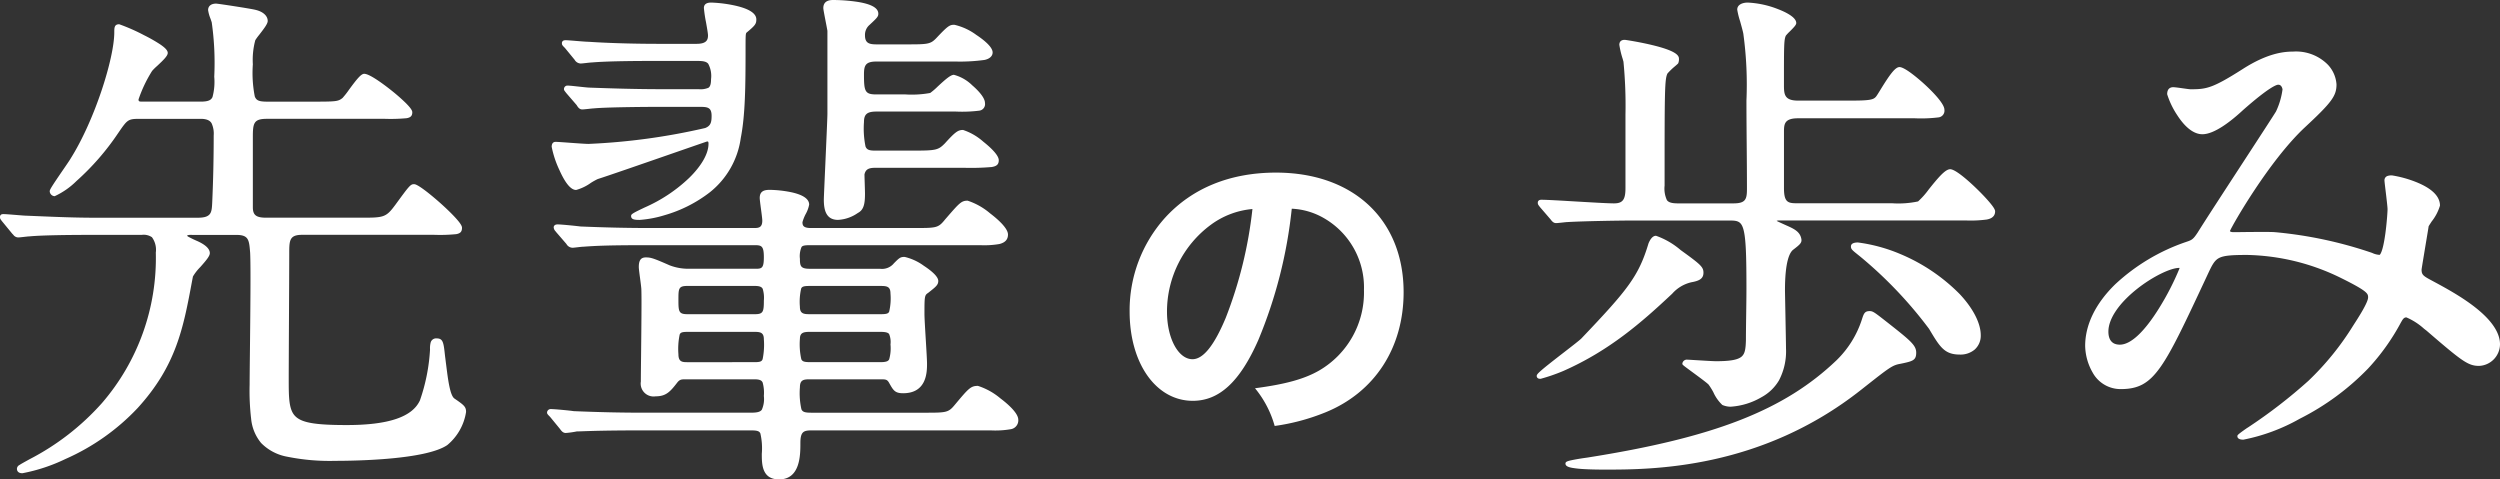 <svg xmlns="http://www.w3.org/2000/svg" width="333.5" height="63.954" viewBox="0 0 333.5 63.954"><rect x="0" y="0" width="333.5" height="63.954" fill="#333333" stroke="none"/><g transform="translate(0.25 0.25)"><path d="M33.2-1.889c1.915,0,1.983.895,2.12,2.615.137,2.478-.068,14.866-.068,17.618,0,7.089.205,9.91,11.145,9.91,1.231,0,11.829,0,14.838-2.065a6.861,6.861,0,0,0,2.393-4.2c0-.551-.137-.688-1.436-1.583-.821-.551-1.026-3.3-1.368-5.85-.205-1.927-.273-2.133-.889-2.133s-.615.551-.615,1.239a24.865,24.865,0,0,1-1.368,6.882c-1.162,2.546-4.855,3.441-9.983,3.441-8,0-8-1.032-8-6.538,0-2.34.068-13.9.068-16.517,0-1.789,0-2.822,1.983-2.822H59.591c3.145,0,3.487,0,3.487-.688,0-.826-5.4-5.575-6.154-5.575-.342,0-.547.275-2.256,2.615C53.3-3.678,52.958-3.678,49.745-3.678H37.232c-1.368,0-2.051-.344-2.051-1.652v-9.291c0-1.858.068-2.753,2.12-2.753H53.027c3.077,0,3.419,0,3.419-.619,0-.757-5.128-4.886-6.154-4.886-.547,0-2.256,2.753-2.735,3.166-.684.551-1.026.551-4.376.551H37.369c-2.188,0-2.188-.551-2.188-5.23a10.1,10.1,0,0,1,.342-3.3c.137-.344,1.641-2,1.641-2.478,0-.551-.547-1.032-1.436-1.239-.479-.138-4.991-.826-5.2-.826-.41,0-.821.138-.821.619a13.939,13.939,0,0,0,.479,1.583,38.47,38.47,0,0,1,.342,7.3c0,2.753,0,3.579-2.051,3.579H20.685c-.342,0-.752,0-.752-.551a17.34,17.34,0,0,1,1.846-3.923c.205-.344,2.051-1.789,2.051-2.271,0-.964-6.017-3.579-6.222-3.579-.41,0-.41.206-.41.826,0,3.579-2.667,11.906-5.88,17-.41.688-2.735,3.923-2.735,4.2a.443.443,0,0,0,.41.413c.274,0,4.308-2.478,8.273-8.327,1.231-1.789,1.368-2,3.077-2H28.48c1.778,0,1.983,1.032,1.983,2.478,0,3.028-.068,5.988-.205,9.016-.068,1.308-.137,2.2-2.188,2.2H14.531c-3.214,0-6.017-.138-9.367-.275-.41,0-2.53-.206-3.009-.206-.137,0-.205,0-.205.138s0,.138.274.482l1.3,1.583c.274.275.342.413.615.413.205,0,1.231-.138,1.436-.138.684-.069,2.667-.206,8.684-.206h6.359c1.231,0,2.12.138,2.12,2.615,0,18.788-13.812,26.084-17.026,27.8-1.368.757-1.5.826-1.5,1.032,0,.344.342.344.479.344a30.174,30.174,0,0,0,15.179-8.6C25.129,15.523,25.95,10.5,27.181,3.892c.068-.551,2.256-2.478,2.256-3.1,0-.551-.752-1.032-1.5-1.376-1.368-.619-1.5-.688-1.5-.964,0-.344.342-.344.889-.344Zm85.9,19.27c.752,0,1.094,0,1.436.619.547.964.684,1.239,1.641,1.239,2.94,0,2.94-2.615,2.94-3.716,0-.895-.342-5.575-.342-6.607,0-2.34,0-2.615.615-3.028.957-.757,1.231-.964,1.231-1.376,0-.895-3.419-2.959-4.239-2.959-.479,0-.547.069-1.3.826a2.3,2.3,0,0,1-1.983.757h-9.367c-1.368,0-1.573-.482-1.573-1.583,0-1.858.205-2.065,1.573-2.065H132.5c1.983,0,3.419,0,3.419-1.17,0-1.308-4.376-4.267-5.128-4.267s-.957.275-2.872,2.478c-.957,1.17-1.3,1.17-4.308,1.17H109.866c-1.026,0-1.368-.344-1.368-1.032,0-.413.889-1.927.889-2.34,0-1.445-4.1-1.721-4.991-1.721-.821,0-1.094.206-1.094.826,0,.413.342,2.546.342,3.028,0,1.17-.752,1.239-1.3,1.239H88.465c-3.214,0-6.017-.069-9.367-.206-.479-.069-2.53-.275-3.009-.275-.205,0-.274.069-.274.138,0,.138.068.206.274.482L77.456-.581c.205.275.342.413.615.413.205,0,1.162-.138,1.436-.138,1.846-.138,3.692-.206,8.615-.206h14.222c1.094,0,1.5.206,1.5,1.858,0,1.445-.273,1.789-1.3,1.789H93.524a7.19,7.19,0,0,1-2.6-.482c-2.188-.964-2.462-1.032-3.077-1.032-.41,0-.684.138-.684,1.032,0,.413.342,2.546.342,3.028.068,1.721-.068,10.254-.068,12.25,0,1.032.342,1.721,1.709,1.721,1.3,0,1.778-.551,2.735-1.789a1.375,1.375,0,0,1,1.3-.482h9.162c1.5,0,1.5.688,1.5,2.478,0,2-.205,2.478-1.983,2.478H87.576c-3.214,0-6.017-.069-9.367-.206-.41-.069-2.53-.275-3.009-.275-.137,0-.274.069-.274.206,0,.069.068.138.342.413l1.3,1.583c.205.275.342.482.615.482a12,12,0,0,0,1.436-.206c.684,0,2.6-.138,8.615-.138h14.632c1.709,0,1.709.344,1.709,3.372,0,1.376,0,3.166,2.051,3.166,2.6,0,2.6-3.028,2.6-4.611,0-1.652.547-1.927,1.778-1.927h23.863c2.325,0,3.419,0,3.419-1.17,0-1.376-4.376-4.267-5.128-4.267-.821,0-1.026.206-2.872,2.409-.957,1.17-1.3,1.17-4.308,1.17H109.934c-1.778,0-1.778-.413-1.778-3.648,0-1.308.889-1.308,1.573-1.308ZM93.388,9.192c-1.436,0-1.436-.688-1.436-2.133,0-1.514,0-2.133,1.436-2.133h9.026c1.436,0,1.436.688,1.436,2.2,0,1.445-.068,2.065-1.436,2.065Zm.068,6.4c-.684,0-1.5,0-1.5-1.308,0-2.959,0-3.235,1.5-3.235h8.889c.615,0,1.5,0,1.5,1.239,0,2.959,0,3.3-1.5,3.3Zm16.342,0c-1.641,0-1.641-.344-1.641-3.372,0-1.17.957-1.17,1.641-1.17h9.3c1.573,0,1.641.413,1.641,1.927,0,2.133,0,2.615-1.641,2.615Zm9.367-10.667c.684,0,1.573,0,1.573,1.239,0,2.753,0,3.028-1.573,3.028h-9.436c-.684,0-1.573,0-1.573-1.239,0-2.753,0-3.028,1.573-3.028Zm-29.607-31.8c-3.9,0-7.385-.138-9.367-.275-.479,0-2.6-.206-3.009-.206-.137,0-.274,0-.274.138s0,.138.342.482l1.3,1.583c.205.275.342.413.615.413.205,0,1.231-.138,1.436-.138,2.393-.206,6.974-.206,8.615-.206h5.538c1.573,0,2.051.344,2.051,2.684,0,1.514-.615,1.583-1.915,1.583h-5.06c-3.9,0-7.453-.138-9.436-.206-.479,0-2.53-.275-3.009-.275a.219.219,0,0,0-.205.206c0,.069,0,.069.273.413l1.368,1.583c.205.344.342.482.547.482.273,0,1.3-.138,1.5-.138,1.3-.138,5.812-.206,8.615-.206h5.538c.957,0,1.846,0,1.846,1.445,0,.895-.137,1.514-1.026,1.858A84.8,84.8,0,0,1,80.191-13.52c-.684,0-3.9-.275-4.376-.275-.274,0-.274.275-.274.413,0,.551,1.641,5.506,3.009,5.506a21.606,21.606,0,0,0,2.8-1.445c1.778-.551,14.564-5.024,14.632-5.024.342,0,.479.138.479.551,0,2.959-4.239,6.813-8.684,8.74a8.836,8.836,0,0,0-1.641.895c0,.138,0,.275.889.275a17.853,17.853,0,0,0,9.231-3.648c4.513-3.51,4.65-9.084,4.65-18.926,0-1.927,0-2.133.205-2.34,1.162-.964,1.231-1.1,1.231-1.583,0-1.514-4.718-2-5.744-2-.273,0-.752,0-.752.482,0,.551.547,3.1.547,3.648,0,.895-.479,1.376-1.778,1.376Zm40.684,16.035c3.966,0,4.444,0,4.444-.757,0-1.032-3.761-3.785-4.513-3.785-.547,0-.82.138-2.256,1.721-.957.964-1.3,1.032-4.444,1.032h-4.991c-1.778,0-1.778-.551-1.778-4.06,0-1.308.684-1.652,1.915-1.652h10.6c3.282,0,3.624,0,3.624-.895,0-1.1-3.009-3.51-3.9-3.51-.615,0-2.6,2.2-3.077,2.409a13.251,13.251,0,0,1-3.419.206h-3.9c-1.709,0-1.846-.688-1.846-2.891,0-1.239.205-2,1.915-2h10.53a24.238,24.238,0,0,0,3.829-.206c.342-.069.889-.275.889-.757,0-1.1-3.9-3.441-4.855-3.441-.547,0-.752.138-2.12,1.583-.957,1.032-1.3,1.032-4.444,1.032h-3.761c-.752,0-1.846,0-1.846-1.445a2,2,0,0,1,.684-1.583c.957-.895,1.094-1.032,1.094-1.308,0-1.445-4.855-1.583-5.744-1.583-.615,0-1.094.138-1.094.826,0,.275.479,2.546.547,3.028v11.08c0,.826-.479,10.943-.479,11.424,0,1.514.342,2.478,1.641,2.478a4.9,4.9,0,0,0,2.53-.895c.684-.344.821-1.1.821-2.34,0-.413-.068-2.2-.068-2.615.205-.964.889-1.1,1.778-1.1Zm95.307,5.23c-1.778,0-2.051-.551-2.051-2.615,0-12.8,0-14.246.41-15.072a13.618,13.618,0,0,1,1.436-1.376,1.178,1.178,0,0,0,.068-.482c0-1.239-6.906-2.271-6.974-2.271-.274,0-.479.069-.479.413a20.707,20.707,0,0,0,.547,2.2,59.666,59.666,0,0,1,.274,7.089v9.842c0,1.376-.274,2.271-1.778,2.271-1.573,0-8.273-.482-9.641-.482-.137,0-.274,0-.274.138s0,.138.274.482l1.368,1.583c.205.275.342.413.547.413.274,0,1.3-.138,1.5-.138,2.325-.138,7.385-.206,8.615-.206h13.06c2.188,0,2.462.551,2.462,9.36,0,2.065-.068,4.886-.068,6.882-.068,2.271-.342,3.028-4.239,3.028-.615,0-3.624-.206-3.829-.206-.137,0-.41.069-.41.275,0,.069,2.94,2.133,3.419,2.615.342.344,1.368,2.478,1.778,2.684a2.669,2.669,0,0,0,.957.206,9.024,9.024,0,0,0,4.034-1.239c1.778-1.032,3.145-2.615,3.145-6.263,0-.826-.137-7.364-.137-7.777,0-1.514.068-4.818,1.231-5.643.889-.688,1.026-.826.957-1.17-.137-.757-.684-1.1-1.778-1.583-1.368-.619-1.573-.688-1.573-.826,0-.275.41-.344.547-.344h25.025c2.393,0,3.624,0,3.624-.964,0-.688-4.718-5.368-5.744-5.368-.957,0-3.419,3.854-4.171,4.267a14.358,14.358,0,0,1-3.556.275H241.617c-1.436,0-2.188-.069-2.188-2.271v-7.433c0-1.032,0-2.133,2.12-2.133h15.59c3.282,0,3.692,0,3.692-.895,0-1.17-4.786-5.437-5.744-5.437-.752,0-2.53,3.372-2.94,3.854s-.889.619-3.487.619h-7.111c-2.12,0-2.12-1.17-2.12-2.409,0-5.368,0-5.987.273-6.607.137-.275,1.367-1.308,1.367-1.583,0-1.032-4.034-2.478-6.222-2.478-.273,0-1.162.069-1.162.688,0,.275.752,2.684.821,3.235a49.836,49.836,0,0,1,.41,8.878c0,3.923.068,7.915.068,11.769,0,1.445-.205,2.2-2.051,2.2Zm28.718,16.586c-2.462-1.927-2.735-2.2-3.145-2.2-.479,0-.547.138-.821.964a13.424,13.424,0,0,1-3.419,5.506c-7.043,6.745-16.41,10.392-33.436,13.076a11.05,11.05,0,0,0-2.667.551c0,.551,4.239.551,4.991.551,6.222,0,20.649,0,34.051-10.6,3.761-2.959,4.171-3.3,5.333-3.51,1.641-.344,1.915-.413,1.915-1.239C257.07,13.321,256.523,12.77,254.267,10.981ZM225.754.589a10.4,10.4,0,0,0-3.145-1.858c-.41,0-.684.688-.752.826-1.3,4.336-2.667,6.125-9.026,12.8-.615.619-5.88,4.473-5.88,4.818,0,.138.137.138.273.138a25.441,25.441,0,0,0,2.94-1.032c6.085-2.684,10.325-6.4,14.29-10.117a5.4,5.4,0,0,1,2.8-1.721c1.162-.206,1.436-.482,1.436-1.032C228.694,2.791,228.421,2.516,225.754.589Zm29.333.551a21.667,21.667,0,0,0-5.538-1.514c-.137,0-.684,0-.684.275s.137.344,1.162,1.17a56.309,56.309,0,0,1,9.231,9.7c1.436,2.409,1.983,3.3,3.9,3.3a2.288,2.288,0,0,0,2.53-2.34C265.685,8.779,261.925,4.1,255.087,1.139Zm51.35-22.229a9.747,9.747,0,0,1-.889,3.1c-.342.619-8.889,13.627-10.461,16.173a2.47,2.47,0,0,1-1.709,1.376C286.2,2.1,280.113,7.333,280.113,13.183c0,1.721,1.026,5.506,4.513,5.506,4.308,0,5.47-2.546,11.35-15.141C297.138,1.071,297.275.8,301.514.8a29.458,29.458,0,0,1,12.581,3.1c3.761,1.858,3.761,2.2,3.761,2.822,0,.688-1.026,2.34-2.051,3.923-3.966,6.194-7.316,8.947-14.085,13.627a10.69,10.69,0,0,0-1.3.964c0,.206.479.206.547.206a25.1,25.1,0,0,0,7.385-2.753c8.273-4.336,11.419-9.153,13.4-12.732.205-.344.41-.826.957-.826.684,0,2.667,1.721,2.8,1.789,4.786,4.129,5.538,4.68,6.906,4.68a2.655,2.655,0,0,0,2.53-2.615c0-3.579-6.222-6.813-8.889-8.259C324.9,4.1,324.489,3.892,324.489,3c0-.206.957-5.712.957-5.85a14.882,14.882,0,0,0,1.5-2.684c0-2.684-5.949-3.785-6.154-3.785-.274,0-.752,0-.752.413,0,.275.41,3.3.41,3.854,0,.688-.41,6.332-1.3,6.332A2.711,2.711,0,0,1,318.061,1a55,55,0,0,0-12.923-2.753c-.821-.069-4.65,0-5.538,0-.205,0-.684-.069-.684-.413,0-.275,5.128-9.36,10.051-13.971,3.556-3.3,4.171-4.129,4.171-5.575,0-1.032-1.026-4.129-5.538-4.129-1.094,0-3.214.138-6.564,2.271-4.1,2.615-4.923,2.753-7.111,2.753-.342,0-1.914-.275-2.325-.275s-.547.275-.547.688c0,.206,1.914,5.093,4.444,5.093,1.778,0,4.376-2.34,5.265-3.166,1.094-.964,3.966-3.441,4.855-3.441C306.164-21.916,306.369-21.434,306.437-21.09ZM292.42,2.516c.205,0,.273.138.273.344,0,.275-4.444,10.392-8.205,10.392-1.231,0-1.778-.826-1.778-2C282.711,7.2,289.959,2.516,292.42,2.516Z" transform="translate(-1.95 32.721)" fill="#fff"/><path d="M112.875-32.971a22.769,22.769,0,0,1,3.245.253c1.849.3,2.748.817,2.748,1.58,0,.393-.2.582-1.17,1.487a1.748,1.748,0,0,0-.608,1.4c0,1.109.662,1.2,1.6,1.2h3.761c3.123,0,3.378,0,4.261-.952,1.457-1.54,1.684-1.663,2.3-1.663a7.927,7.927,0,0,1,2.924,1.349c.814.538,2.181,1.558,2.181,2.342,0,.489-.406.864-1.087,1a24.029,24.029,0,0,1-3.881.212h-10.53c-1.5,0-1.665.559-1.665,1.746,0,2.208.128,2.641,1.6,2.641h3.9a13.566,13.566,0,0,0,3.332-.192,8.739,8.739,0,0,0,1-.858c1.022-.946,1.725-1.566,2.164-1.566a5.5,5.5,0,0,1,2.445,1.4c.512.439,1.7,1.547,1.7,2.358a.88.88,0,0,1-.776,1.027,18.421,18.421,0,0,1-3.1.118h-10.6c-1.245,0-1.665.354-1.665,1.4a11.913,11.913,0,0,0,.206,3.256c.183.474.556.554,1.322.554h4.991c3.094,0,3.376-.063,4.263-.955,1.387-1.529,1.752-1.8,2.437-1.8a7.7,7.7,0,0,1,2.694,1.559c.773.611,2.069,1.745,2.069,2.476,0,.55-.266.8-.947.91a32.544,32.544,0,0,1-3.747.1H118.55c-.879,0-1.36.137-1.528.878,0,.222.018.756.034,1.273.018.568.034,1.105.034,1.315,0,1.312-.155,2.152-.946,2.557a5.062,5.062,0,0,1-2.654.927c-1.676,0-1.891-1.458-1.891-2.728,0-.214.089-2.21.192-4.52.134-3.019.287-6.441.287-6.9V-28.849c-.03-.2-.124-.684-.223-1.195-.2-1.035-.324-1.677-.324-1.851C111.531-32.971,112.542-32.971,112.875-32.971Zm9.573,6.419h-3.761c-.733,0-2.1,0-2.1-1.7a2.234,2.234,0,0,1,.756-1.759l.007-.006c.91-.851,1.015-.967,1.015-1.125,0-.45-.849-.846-2.329-1.087a22.572,22.572,0,0,0-3.165-.246c-.71,0-.844.2-.844.576,0,.142.19,1.113.315,1.756.108.555.2,1.034.23,1.237l0,.017v11.1c0,.474-.153,3.9-.287,6.926-.1,2.209-.191,4.3-.191,4.5,0,1.6.39,2.228,1.391,2.228a4.6,4.6,0,0,0,2.4-.855L115.908-5c.511-.257.683-.791.683-2.117,0-.2-.017-.76-.034-1.3-.018-.568-.034-1.105-.034-1.315v-.026l.006-.026c.255-1.2,1.178-1.3,2.022-1.3h11.692a32.783,32.783,0,0,0,3.671-.092c.523-.08.523-.192.523-.415,0-.3-.581-1.058-1.879-2.084a7.679,7.679,0,0,0-2.383-1.452c-.435,0-.657.079-2.071,1.639l-.008.008c-1.038,1.045-1.5,1.106-4.622,1.106h-4.991c-.919,0-1.507-.143-1.789-.874a11.567,11.567,0,0,1-.239-3.436c0-1.676,1.094-1.9,2.165-1.9h10.6a18.67,18.67,0,0,0,2.988-.106c.351-.079.386-.173.386-.539,0-.4-.614-1.195-1.528-1.978a5.276,5.276,0,0,0-2.119-1.282,7.616,7.616,0,0,0-1.824,1.433,6.227,6.227,0,0,1-1.154.956l-.03.011a13.441,13.441,0,0,1-3.488.216h-3.9c-2.007,0-2.1-1.02-2.1-3.141,0-1.183.166-2.246,2.165-2.246h10.53a24.272,24.272,0,0,0,3.773-.2l.007,0c.115-.023.688-.157.688-.512,0-.315-.6-1.032-1.956-1.925a7.581,7.581,0,0,0-2.648-1.266c-.424,0-.562.051-1.938,1.5C126.043-26.552,125.634-26.552,122.447-26.552ZM96.6-32.627a17.467,17.467,0,0,1,3.314.437c1.778.421,2.68,1.03,2.68,1.809,0,.6-.147.8-1.31,1.766-.122.133-.126.446-.126,2.157,0,5.05-.046,8.858-.637,11.885a11.186,11.186,0,0,1-4.109,7.238,17.958,17.958,0,0,1-6.084,3.079,14.967,14.967,0,0,1-3.3.621c-.755,0-1.139-.081-1.139-.525,0-.219.141-.337,1.529-1,.11-.053.2-.095.249-.12l.013-.006a20.493,20.493,0,0,0,5.934-3.933c1.676-1.634,2.6-3.26,2.6-4.578,0-.279-.05-.3-.193-.3-.259.083-2.066.71-4.144,1.43C87.942-11.3,82.554-9.432,81.431-9.084a9.249,9.249,0,0,0-.9.5,6.117,6.117,0,0,1-1.977.955c-.7,0-1.451-.907-2.246-2.695a13.246,13.246,0,0,1-1.013-3.061c0-.577.328-.663.523-.663.227,0,.992.056,1.877.12,1,.073,2.136.155,2.5.155a85.12,85.12,0,0,0,15.573-2.119c.732-.285.86-.751.86-1.623,0-1.142-.547-1.2-1.6-1.2H89.49c-2.683,0-7.269.065-8.589.205h-.026c-.082,0-.374.032-.631.06-.35.038-.713.078-.873.078-.364,0-.564-.274-.75-.585l-1.36-1.574c-.3-.381-.328-.412-.328-.569a.468.468,0,0,1,.455-.456c.253,0,.874.068,1.531.139.615.067,1.252.136,1.477.136H80.4l.518.018c2,.07,5.335.188,8.91.188h5.06a2.7,2.7,0,0,0,1.308-.183c.166-.108.357-.337.357-1.15a3.423,3.423,0,0,0-.378-2.059c-.228-.273-.614-.375-1.423-.375H89.217c-1.7,0-6.211,0-8.594.206H80.6c-.089,0-.422.037-.69.067-.392.044-.637.07-.746.07A.971.971,0,0,1,78.353-25l-1.288-1.57c-.352-.354-.406-.411-.406-.649a.362.362,0,0,1,.256-.357.831.831,0,0,1,.268-.03c.207,0,.8.048,1.425.1s1.345.108,1.584.108h.017c1.913.133,5.373.275,9.35.275h5.06c1.343,0,1.528-.541,1.528-1.126,0-.253-.143-1.065-.27-1.78A17.206,17.206,0,0,1,95.6-31.9C95.6-32.627,96.353-32.627,96.6-32.627ZM87.029-4.135a14.418,14.418,0,0,0,3.161-.6A17.631,17.631,0,0,0,96.1-7.729a10.722,10.722,0,0,0,3.926-6.94c.583-2.983.628-6.768.628-11.789,0-2.025,0-2.237.278-2.516l.018-.016c1.14-.945,1.14-1.022,1.14-1.39,0-.5-.836-.977-2.295-1.322a16.876,16.876,0,0,0-3.2-.423c-.432,0-.5.068-.5.232,0,.253.143,1.065.27,1.78a17.206,17.206,0,0,1,.277,1.867c0,1.094-.663,1.626-2.028,1.626h-5.06c-3.984,0-7.454-.142-9.377-.275-.266,0-.951-.057-1.615-.11-.539-.043-1.094-.088-1.328-.1.049.051.115.118.189.192l.016.018L78.75-25.3c.2.271.274.312.415.312.089,0,.422-.037.69-.067.378-.042.62-.068.734-.07,2.406-.207,6.925-.207,8.627-.207h5.538a2.166,2.166,0,0,1,1.807.554,3.711,3.711,0,0,1,.494,2.38c0,1.744-.823,1.833-2.165,1.833h-5.06c-3.583,0-6.928-.118-8.927-.188l-.513-.018c-.255,0-.873-.068-1.527-.139-.542-.059-1.1-.12-1.38-.133l.164.207,1.378,1.6.011.019c.2.332.273.36.332.36.133,0,.513-.041.819-.075.342-.037.562-.061.671-.063,1.353-.141,5.944-.207,8.63-.207h5.538c.934,0,2.1,0,2.1,1.7a1.886,1.886,0,0,1-1.185,2.091l-.011,0A83.763,83.763,0,0,1,80.191-13.27c-.381,0-1.476-.08-2.535-.157-.839-.061-1.632-.119-1.841-.119h-.009a.629.629,0,0,0-.015.163,13.909,13.909,0,0,0,.97,2.858c.667,1.5,1.336,2.4,1.789,2.4a8.665,8.665,0,0,0,1.722-.885,7.68,7.68,0,0,1,1-.547l.006,0c1.107-.343,6.5-2.212,10.434-3.577,4.2-1.458,4.2-1.458,4.272-1.458.49,0,.729.262.729.8,0,1.455-.977,3.208-2.751,4.936a21.011,21.011,0,0,1-6.077,4.031l-.252.122c-.22.1-.784.373-1.094.55A4.228,4.228,0,0,0,87.029-4.135ZM234.848-32.627a12.574,12.574,0,0,1,4.021.868c.915.35,2.451,1.057,2.451,1.859,0,.241-.252.516-.871,1.134a5.642,5.642,0,0,0-.521.557c-.249.57-.249,1.262-.249,6.5,0,1.253,0,2.159,1.87,2.159h7.111c2.6,0,2.968-.146,3.3-.531.1-.12.33-.49.593-.919,1.232-2.005,1.962-3.023,2.538-3.023.831,0,3.14,2.106,3.4,2.346.78.719,2.593,2.483,2.593,3.341a.9.9,0,0,1-.812,1.027,18.992,18.992,0,0,1-3.13.118h-15.59c-1.87,0-1.87.831-1.87,1.883v7.433c0,2.021.607,2.021,1.938,2.021H254.13a12.559,12.559,0,0,0,3.439-.247A10.3,10.3,0,0,0,259-7.709c1.3-1.624,2.208-2.688,2.855-2.688.75,0,2.648,1.745,3.43,2.5.666.64,1.288,1.29,1.751,1.831.717.837.813,1.123.813,1.292,0,.867-.84,1.033-1.116,1.088a16.256,16.256,0,0,1-2.758.125H238.951a.647.647,0,0,0-.248.058c.142.078.442.213.85.4l.527.238c1.018.448,1.753.838,1.921,1.766.1.519-.211.762-1.05,1.412l-.008.006c-.513.365-1.126,1.6-1.126,5.44,0,.169.024,1.4.051,2.82.038,1.992.086,4.471.086,4.957a8.359,8.359,0,0,1-.939,4.237,6.047,6.047,0,0,1-2.33,2.242l0,0a9.3,9.3,0,0,1-4.155,1.27,2.913,2.913,0,0,1-1.051-.225l-.019-.009a5.29,5.29,0,0,1-1.2-1.7,8.6,8.6,0,0,0-.642-1.027c-.263-.265-1.4-1.1-2.229-1.709-1.262-.927-1.262-.927-1.262-1.082a.6.6,0,0,1,.66-.525c.079,0,.436.022,1.113.063.985.06,2.334.143,2.717.143,1.875,0,2.89-.181,3.395-.6.461-.387.559-1.01.594-2.178,0-.991.017-2.208.034-3.385.017-1.207.035-2.455.035-3.494,0-4.286-.062-6.688-.4-7.917-.3-1.08-.781-1.193-1.81-1.193H219.4c-1.316,0-6.317.071-8.6.206h-.015c-.082,0-.374.032-.632.06-.35.038-.713.078-.873.078-.334,0-.535-.229-.742-.506l-1.368-1.584c-.284-.357-.328-.412-.328-.637a.363.363,0,0,1,.256-.357.831.831,0,0,1,.268-.03c.667,0,2.551.111,4.544.229,2.109.124,4.29.253,5.1.253,1.157,0,1.528-.491,1.528-2.021v-9.841a60.25,60.25,0,0,0-.269-7.039c-.017-.066-.055-.2-.1-.367a11.871,11.871,0,0,1-.45-1.885c0-.3.126-.663.729-.663.063,0,1.816.26,3.571.678,3.238.771,3.654,1.39,3.654,1.843a1.368,1.368,0,0,1-.095.593l-.018.036-.029.029c-.066.067-.2.186-.376.338a8.854,8.854,0,0,0-1.014.974c-.384.773-.384,2.389-.384,14.961a3.66,3.66,0,0,0,.311,1.934c.225.306.657.431,1.491.431h7.385c1.638,0,1.8-.565,1.8-1.952,0-1.917-.017-3.907-.034-5.83-.017-1.95-.034-3.967-.034-5.938a49.854,49.854,0,0,0-.405-8.829l0-.018c-.033-.264-.251-1.047-.444-1.739a10.509,10.509,0,0,1-.379-1.527C233.436-32.381,234.2-32.627,234.848-32.627Zm5.971,2.707c-.031-.284-.7-.826-2.129-1.372a12.045,12.045,0,0,0-3.842-.835c-.037,0-.912,0-.912.438.007.123.2.827.36,1.392.2.735.416,1.494.457,1.8a50.164,50.164,0,0,1,.413,8.919c0,1.969.018,3.985.034,5.934.017,1.925.034,3.915.034,5.834,0,1.389-.169,2.452-2.3,2.452h-7.385c-1.969,0-2.3-.715-2.3-2.865,0-12.951,0-14.3.436-15.183a6.281,6.281,0,0,1,1.132-1.127c.132-.116.25-.219.317-.282a1.329,1.329,0,0,0,.03-.338c0-.059-.09-.593-3.209-1.342-1.659-.4-3.362-.658-3.528-.679-.216,0-.216.043-.216.163a15.149,15.149,0,0,0,.431,1.749c.053.188.092.324.109.393l0,.021a60.206,60.206,0,0,1,.277,7.128v9.841c0,1.309-.246,2.521-2.028,2.521-.821,0-3.01-.129-5.126-.254-1.959-.116-3.81-.225-4.487-.228.04.053.1.126.165.21l1.375,1.593c.2.264.271.312.347.312.133,0,.513-.041.819-.075.348-.038.57-.062.677-.063,2.3-.136,7.305-.207,8.624-.207h13.06c1.09,0,1.893.112,2.292,1.56.354,1.284.419,3.719.419,8.05,0,1.043-.018,2.293-.035,3.5-.017,1.177-.034,2.393-.034,3.381v.008c-.073,2.423-.458,3.271-4.489,3.271-.4,0-1.756-.083-2.747-.144-.522-.032-1.014-.062-1.082-.062a.3.3,0,0,0-.047,0c.218.167.6.446.945.7.936.688,2,1.467,2.288,1.76a7.158,7.158,0,0,1,.72,1.13,8.433,8.433,0,0,0,.988,1.5,2.431,2.431,0,0,0,.85.183,8.79,8.79,0,0,0,3.91-1.206c1.493-.867,3.02-2.265,3.02-6.046,0-.481-.048-2.958-.086-4.948-.027-1.425-.051-2.656-.051-2.829,0-3.29.436-5.2,1.332-5.844.9-.7.9-.747.861-.921-.116-.64-.576-.937-1.633-1.4l-.529-.238c-.463-.208-.719-.323-.877-.41-.111-.061-.317-.174-.317-.406,0-.433.489-.594.8-.594h25.025c2.542,0,3.369-.055,3.374-.708a12.779,12.779,0,0,0-2.465-2.82c-1.582-1.513-2.721-2.3-3.029-2.3-.082,0-.345.075-1,.769-.465.491-.972,1.122-1.463,1.733a8.6,8.6,0,0,1-1.585,1.734l-.008,0a11.331,11.331,0,0,1-3.668.3H241.617c-1.512,0-2.438-.122-2.438-2.521v-7.433c0-1.006,0-2.383,2.37-2.383h15.59a19.61,19.61,0,0,0,3.024-.106c.369-.081.419-.181.419-.539s-.761-1.433-2.432-2.973a9.962,9.962,0,0,0-3.061-2.214c-.009,0-.236.01-.9.915-.419.573-.86,1.292-1.215,1.87a10.794,10.794,0,0,1-.638.981c-.5.588-1.12.707-3.677.707h-7.111c-2.37,0-2.37-1.413-2.37-2.659,0-5.469,0-6.04.295-6.708l0-.01a3.762,3.762,0,0,1,.617-.692A5.793,5.793,0,0,0,240.819-29.92ZM30.531-32.489c.253,0,4.735.688,5.259.834,1,.234,1.623.8,1.623,1.481,0,.361-.444.961-1.123,1.834a7.919,7.919,0,0,0-.532.728l-.013.047a10.087,10.087,0,0,0-.315,3.173,16.278,16.278,0,0,0,.257,4.282c.208.549.569.7,1.681.7h5.812c3.342,0,3.617-.011,4.215-.492a10.717,10.717,0,0,0,.849-1.082c1.108-1.511,1.638-2.142,2.047-2.142.786,0,2.968,1.695,3.618,2.214a24.561,24.561,0,0,1,1.9,1.662c.785.78.891,1.075.891,1.26,0,.471-.222.7-.765.789a23.594,23.594,0,0,1-2.9.081H37.3c-1.785,0-1.87.6-1.87,2.5V-5.33c0,1.061.438,1.4,1.8,1.4H49.745c3.17,0,3.429,0,4.722-1.756,1.8-2.46,1.985-2.717,2.458-2.717.106,0,.353,0,1.429.8.608.455,1.353,1.072,2.1,1.736.763.682,1.458,1.355,1.956,1.894.817.885.922,1.207.922,1.389,0,.511-.216.749-.77.848a22.12,22.12,0,0,1-2.967.09H42.018c-1.733,0-1.733.753-1.733,2.572,0,1.345-.018,5.061-.036,8.656-.017,3.458-.033,6.725-.033,7.861,0,2.669,0,4.28.922,5.152.886.839,2.673,1.136,6.828,1.136,5.552,0,8.743-1.078,9.755-3.295a24.825,24.825,0,0,0,1.345-6.778,3.129,3.129,0,0,1,.09-.959.753.753,0,0,1,.775-.53c.886,0,.945.546,1.137,2.353.053.394.1.8.151,1.186.238,1.915.508,4.085,1.107,4.487,1.277.879,1.547,1.089,1.547,1.79A7.145,7.145,0,0,1,61.37,26.4c-2.855,1.954-12.184,2.106-14.976,2.106a28.468,28.468,0,0,1-6.415-.559,6.472,6.472,0,0,1-3.446-1.822,5.933,5.933,0,0,1-1.328-3.2A32.257,32.257,0,0,1,35,18.345c0-.827.019-2.552.041-4.549.052-4.779.123-11.323.028-13.053v0c-.138-1.73-.189-2.378-1.87-2.378h-5.88a1.819,1.819,0,0,0-.636.056.2.2,0,0,0,0,.038c0,.051,0,.064.122.141a13.656,13.656,0,0,0,1.235.595c1.1.5,1.651,1.041,1.651,1.6,0,.4-.483.97-1.277,1.866a6.365,6.365,0,0,0-.981,1.262l0,.015-.1.517c-1.177,6.333-2.106,11.335-7.281,17.017a29.6,29.6,0,0,1-9.62,6.787,23.132,23.132,0,0,1-5.744,1.9c-.658,0-.729-.415-.729-.594a.587.587,0,0,1,.329-.5c.2-.136.546-.328,1.177-.677l.182-.1A33.478,33.478,0,0,0,15.3,20.8,29.577,29.577,0,0,0,22.486.726a2.837,2.837,0,0,0-.517-2.052,1.965,1.965,0,0,0-1.353-.313H14.258c-5.472,0-7.729.112-8.659.205H5.574c-.089,0-.422.037-.69.067-.392.044-.637.07-.746.07a.824.824,0,0,1-.665-.354c-.038-.04-.079-.084-.128-.133L3.329-1.8,2.03-3.382c-.287-.36-.33-.415-.33-.64,0-.388.343-.388.455-.388.259,0,.953.056,1.624.11.589.047,1.2.1,1.384.1h.01l1.274.053c2.839.119,5.29.222,8.083.222H28.069c1.836,0,1.872-.7,1.938-1.965.138-3.051.2-6,.2-9a3.312,3.312,0,0,0-.287-1.649c-.155-.249-.473-.579-1.446-.579H20.343c-1.573,0-1.645.106-2.86,1.871l-.011.016a33.733,33.733,0,0,1-5.562,6.4A10.129,10.129,0,0,1,8.993-6.8a.688.688,0,0,1-.66-.663c0-.2.233-.593,1.777-2.845.436-.637.849-1.238.994-1.481l0-.005c3.236-5.128,5.842-13.42,5.842-16.866,0-.6,0-1.076.66-1.076a25.476,25.476,0,0,1,3.3,1.455,20.758,20.758,0,0,1,2.117,1.2c.729.489,1.054.851,1.054,1.173,0,.388-.567.944-1.432,1.749a6.953,6.953,0,0,0-.654.65l-.016.024a17.886,17.886,0,0,0-1.795,3.778c0,.252.074.293.5.293H28.48c1.068,0,1.392-.234,1.568-.613a7.819,7.819,0,0,0,.233-2.716,38.326,38.326,0,0,0-.334-7.232c-.022-.088-.088-.279-.158-.48a5.088,5.088,0,0,1-.328-1.166C29.461-32.164,29.861-32.489,30.531-32.489ZM43.181-18.913H37.369c-.964,0-1.791-.077-2.148-1.022a15.771,15.771,0,0,1-.29-4.459,10.5,10.5,0,0,1,.334-3.311l.026-.085a5.248,5.248,0,0,1,.606-.858,6.967,6.967,0,0,0,1.017-1.527c0-.429-.488-.82-1.242-1l-.013,0c-.436-.125-4.8-.8-5.13-.816-.568,0-.568.269-.568.369a6.736,6.736,0,0,0,.3,1c.081.231.144.414.171.521a38.242,38.242,0,0,1,.349,7.355,7.885,7.885,0,0,1-.28,2.927c-.3.64-.884.9-2.021.9H20.685c-.325,0-1,0-1-.8a16.768,16.768,0,0,1,1.89-4.065,5.588,5.588,0,0,1,.735-.746,6.653,6.653,0,0,0,1.273-1.384c-.006-.04-.131-.52-2.833-1.894a33.514,33.514,0,0,0-3.163-1.433.285.285,0,0,0-.1.014,2.054,2.054,0,0,0-.037.561A29.108,29.108,0,0,1,15.7-20.649a44.177,44.177,0,0,1-4.169,9.118c-.154.258-.551.836-1.009,1.506-.63.92-1.575,2.3-1.687,2.582a.216.216,0,0,0,.139.141c.429-.163,4.253-2.562,8.086-8.215l.012-.018c1.245-1.81,1.436-2.088,3.272-2.088H28.48c2.06,0,2.233,1.347,2.233,2.728,0,3.014-.067,5.967-.205,9.027a3.184,3.184,0,0,1-.4,1.727,2.344,2.344,0,0,1-2.04.714H14.531c-2.8,0-5.26-.1-8.1-.222L5.158-3.7c-.212,0-.8-.048-1.419-.1-.559-.045-1.185-.1-1.486-.106.04.054.1.128.166.212L3.708-2.125c.048.049.09.093.128.134.174.184.193.2.3.2.089,0,.422-.037.69-.067.376-.042.617-.068.732-.07.948-.095,3.227-.207,8.7-.207h6.359c1.343,0,2.37.211,2.37,2.865A32.433,32.433,0,0,1,20.781,12.8a28.947,28.947,0,0,1-5.1,8.329,33.957,33.957,0,0,1-9.8,7.6l-.175.1a9.127,9.127,0,0,0-1.247.741v0c0,.057,0,.094.229.094A23.177,23.177,0,0,0,10.223,27.8a29.1,29.1,0,0,0,9.456-6.668,24.389,24.389,0,0,0,5.04-8.095,51.177,51.177,0,0,0,2.119-8.677l.1-.512c.047-.318.45-.787,1.1-1.522A6.151,6.151,0,0,0,29.187.8c0-.335-.5-.754-1.358-1.149A13.275,13.275,0,0,1,26.535-.98a.614.614,0,0,1-.356-.564.531.531,0,0,1,.422-.542,2.845,2.845,0,0,1,.717-.052H33.2C35.34-2.139,35.43-1.01,35.566.7V.713c.1,1.743.025,8.3-.027,13.089-.022,2-.041,3.72-.041,4.544,0,3.639.068,5.945,1.407,7.447,1.383,1.551,4.221,2.213,9.489,2.213,2.3,0,4.688-.091,6.732-.257,4-.325,6.756-.935,7.964-1.764l.007,0a6.6,6.6,0,0,0,2.277-3.987c0-.4,0-.463-1.328-1.377-.786-.527-1.035-2.526-1.322-4.839-.048-.389-.1-.791-.151-1.183v-.007a8.6,8.6,0,0,0-.273-1.721c-.064-.155-.1-.189-.367-.189-.311,0-.365.148-.365.989a25,25,0,0,1-1.39,6.985,5.581,5.581,0,0,1-3.657,2.811,22.143,22.143,0,0,1-6.554.777c-3.779,0-6.041-.2-7.172-1.273-1.078-1.02-1.078-2.712-1.078-5.515,0-1.138.016-4.405.033-7.864.018-3.594.036-7.31.036-8.653,0-1.783,0-3.072,2.233-3.072H59.591a22.368,22.368,0,0,0,2.879-.082c.358-.064.358-.138.358-.356-.022-.207-.779-1.184-2.712-2.911A14.574,14.574,0,0,0,56.92-7.9c-.208,0-.536.439-2.051,2.513-1.443,1.961-1.862,1.961-5.125,1.961H37.232c-1.2,0-2.3-.23-2.3-1.9v-9.291c0-1.918.11-3,2.37-3H53.027a23.85,23.85,0,0,0,2.823-.074c.343-.057.346-.111.346-.29A10.851,10.851,0,0,0,53.54-20.57,10.751,10.751,0,0,0,50.3-22.629a9.534,9.534,0,0,0-1.651,1.938,9.167,9.167,0,0,1-.927,1.167l-.007.005C46.961-18.913,46.6-18.913,43.181-18.913ZM307.6-26.089a5.963,5.963,0,0,1,4.647,1.759,4.244,4.244,0,0,1,1.142,2.62c0,1.538-.636,2.4-4.251,5.758-4.753,4.452-9.664,13.045-9.967,13.809.034.087.266.141.43.141.23,0,.651,0,1.184-.01.833-.009,1.87-.02,2.751-.02.84,0,1.372.01,1.624.031A55.546,55.546,0,0,1,318.143.766a2.584,2.584,0,0,0,1,.261c.041-.022.411-.283.762-2.831.2-1.48.294-2.944.294-3.251s-.142-1.488-.256-2.437c-.1-.823-.155-1.294-.155-1.417a.6.6,0,0,1,.444-.6,1.765,1.765,0,0,1,.558-.065,15.167,15.167,0,0,1,3.247.9c2.094.846,3.156,1.9,3.156,3.131a6.275,6.275,0,0,1-1.112,2.122c-.169.261-.329.508-.4.637-.025.187-.119.756-.4,2.437C325.06,1,324.751,2.828,324.739,3c0,.7.246.859,1.394,1.47l.334.18c2.835,1.532,8.734,4.719,8.734,8.324a2.917,2.917,0,0,1-2.78,2.865c-1.475,0-2.263-.594-7.053-4.727-.046-.03-.122-.089-.316-.243a8.511,8.511,0,0,0-2.34-1.5c-.317,0-.465.219-.67.579-.024.042-.047.083-.071.122a29.109,29.109,0,0,1-4.377,6.129,33.918,33.918,0,0,1-9.126,6.7,25.034,25.034,0,0,1-7.5,2.781c-.694,0-.8-.286-.8-.456,0-.13,0-.174.7-.684.226-.164.59-.421.717-.493a68.394,68.394,0,0,0,8.054-6.215,37.034,37.034,0,0,0,5.952-7.334c.654-1.009,2.012-3.1,2.012-3.788,0-.5,0-.808-3.621-2.6a29.537,29.537,0,0,0-12.47-3.071c-2.048,0-3.139.063-3.805.418-.639.341-.947,1-1.507,2.191l-.107.23c-2.9,6.2-4.644,9.946-6.209,12.143-1.532,2.15-2.909,2.912-5.26,2.912a4.244,4.244,0,0,1-3.779-2.23,7.416,7.416,0,0,1-.984-3.526c0-2.825,1.389-5.671,4.016-8.231a26.29,26.29,0,0,1,9.416-5.631c.8-.269.948-.318,1.582-1.275.856-1.386,3.742-5.815,6.288-9.723,2.054-3.152,3.994-6.13,4.163-6.432a9.836,9.836,0,0,0,.863-2.941c-.058-.283-.2-.615-.573-.615-.2,0-1.129.243-4.687,3.377-1.587,1.474-3.817,3.23-5.432,3.23-1.135,0-2.3-.894-3.382-2.585A10.842,10.842,0,0,1,290.8-20.4c0-.816.5-.938.8-.938.232,0,.746.073,1.29.149.417.059.89.126,1.035.126,2.111,0,2.9-.116,6.977-2.714C304.153-25.849,306.282-26.089,307.6-26.089ZM299.6-1.5c-.465,0-.934-.2-.934-.663,0-.061,0-.2.912-1.776.387-.668,1.2-2.039,2.309-3.721a51.29,51.29,0,0,1,6.91-8.656c3.48-3.233,4.092-4.039,4.092-5.392a3.713,3.713,0,0,0-1.012-2.284,5.583,5.583,0,0,0-4.277-1.6c-1.255,0-3.288.231-6.43,2.232-4.193,2.673-5.021,2.792-7.245,2.792-.181,0-.609-.061-1.105-.131-.479-.068-1.023-.145-1.22-.145-.13,0-.292,0-.3.419.1.4,1.933,4.862,4.194,4.862,1.135,0,2.944-1.1,5.095-3.1l0,0c.95-.837,1.8-1.541,2.517-2.093,1.651-1.265,2.219-1.411,2.5-1.411a1.111,1.111,0,0,1,1.066,1.027l0,.018a9.907,9.907,0,0,1-.913,3.239l-.005.01c-.161.292-2.026,3.154-4.185,6.468C299.036-7.5,296.15-3.066,295.3-1.689l0,.007a2.7,2.7,0,0,1-1.838,1.475,25.777,25.777,0,0,0-9.23,5.517c-2.528,2.464-3.865,5.186-3.865,7.873a6.878,6.878,0,0,0,.913,3.27,3.721,3.721,0,0,0,3.349,1.986,5.344,5.344,0,0,0,2.631-.557,6.73,6.73,0,0,0,2.222-2.145c1.539-2.16,3.279-5.888,6.163-12.064l.108-.23c.586-1.248.939-2,1.724-2.42.765-.408,1.864-.477,4.041-.477A29.423,29.423,0,0,1,314.2,3.667c3.753,1.854,3.9,2.251,3.9,3.047,0,.692-.8,2.066-2.091,4.059a37.507,37.507,0,0,1-6.03,7.427,68.881,68.881,0,0,1-8.123,6.269l-.03.018c-.094.05-.65.443-.979.693.034,0,.072,0,.114,0a25,25,0,0,0,7.269-2.725,33.429,33.429,0,0,0,8.993-6.6,28.647,28.647,0,0,0,4.305-6.032l0-.007c.022-.038.045-.077.068-.117a1.277,1.277,0,0,1,1.1-.831c.519,0,1.435.643,2.651,1.608.117.093.237.188.273.213l.02.01.023.02c4.8,4.144,5.5,4.619,6.743,4.619a2.416,2.416,0,0,0,2.28-2.365c0-3.307-5.722-6.4-8.471-7.884l-.331-.179c-1.139-.607-1.659-.884-1.659-1.917,0-.114.145-1,.554-3.421.191-1.131.388-2.3.4-2.438v-.05l.026-.053c.07-.14.236-.4.447-.722a8.82,8.82,0,0,0,1.031-1.85c0-2.342-5.387-3.492-5.91-3.535-.459,0-.5.074-.5.163s.077.739.151,1.358c.121,1.012.259,2.159.259,2.5a34.374,34.374,0,0,1-.319,3.459c-.393,2.751-.842,3.122-1.23,3.122a2.951,2.951,0,0,1-1.18-.291A55.007,55.007,0,0,0,305.119-1.5c-.237-.02-.769-.03-1.584-.03-.878,0-1.914.011-2.746.02C300.255-1.506,299.833-1.5,299.6-1.5ZM104.4-7.645a15.515,15.515,0,0,1,2.883.324c1.565.344,2.359.9,2.359,1.646A4.134,4.134,0,0,1,109.17-4.4a5.464,5.464,0,0,0-.421,1.065c0,.412.085.782,1.117.782H123.61c2.988,0,3.232,0,4.114-1.078l0-.006.239-.275c1.723-1.983,1.988-2.288,2.821-2.288a8.929,8.929,0,0,1,3,1.694c.889.676,2.381,1.942,2.381,2.823,0,.665-.379,1.079-1.157,1.267a11.919,11.919,0,0,1-2.512.153H109.729c-.684,0-.962.06-1.1.24a3.094,3.094,0,0,0-.22,1.575c0,.987.108,1.333,1.323,1.333H119.1a2.047,2.047,0,0,0,1.8-.675L120.9,2.2c.757-.762.894-.9,1.476-.9a7.076,7.076,0,0,1,2.564,1.185c.878.576,1.925,1.395,1.925,2.024,0,.524-.318.776-1.261,1.521l-.081.063c-.486.326-.5.431-.5,2.821,0,.527.091,2.034.18,3.491.083,1.377.162,2.677.162,3.116,0,1.085,0,3.966-3.19,3.966-1.084,0-1.3-.383-1.826-1.309l-.032-.057c-.272-.493-.473-.493-1.218-.493h-9.367c-.823,0-1.323.071-1.323,1.058a9.784,9.784,0,0,0,.2,2.937c.157.358.454.461,1.326.461h15.043c2.988,0,3.232,0,4.114-1.078,1.817-2.168,2.1-2.5,3.065-2.5a8.831,8.831,0,0,1,3,1.668c.889.67,2.382,1.931,2.382,2.849a1.19,1.19,0,0,1-1.025,1.266,12.093,12.093,0,0,1-2.644.154H110c-1.086,0-1.528.152-1.528,1.677,0,1.578,0,4.861-2.848,4.861-2.3,0-2.3-2.056-2.3-3.416a8.78,8.78,0,0,0-.191-2.717c-.145-.314-.429-.405-1.269-.405H87.234c-4.5,0-6.733.078-7.809.116-.358.013-.6.021-.777.022a12.268,12.268,0,0,1-1.466.207c-.384,0-.577-.261-.782-.537l-.03-.041-1.288-1.569c-.32-.322-.406-.41-.406-.581A.483.483,0,0,1,75.2,21.6c.49,0,2.574.2,3.034.276,3.513.144,6.307.206,9.342.206h14.29c.842,0,1.25-.109,1.457-.389a3.478,3.478,0,0,0,.276-1.839,5.067,5.067,0,0,0-.164-1.8c-.121-.255-.353-.425-1.09-.425H93.182c-.529,0-.771,0-1.1.389C91.1,19.292,90.559,19.9,89.148,19.9a1.718,1.718,0,0,1-1.959-1.971c0-.667.015-2.065.033-3.683.036-3.3.081-7.416.036-8.557v-.01c0-.234-.095-.95-.179-1.582-.088-.661-.163-1.232-.163-1.447,0-.9.279-1.282.934-1.282s.962.078,3.173,1.052a6.931,6.931,0,0,0,2.5.462h9.026c.793,0,1.049-.119,1.049-1.539,0-1.53-.322-1.608-1.254-1.608H88.123c-4.934,0-6.766.069-8.6.206h-.019c-.132,0-.491.041-.779.075-.339.039-.552.063-.657.063a.969.969,0,0,1-.81-.506l-1.373-1.59-.076-.1a.83.83,0,0,1-.247-.53c0-.04.015-.388.523-.388s2.549.208,3.031.276c3.514.144,6.309.206,9.345.206h13.88c.574,0,1.049-.074,1.049-.989,0-.234-.095-.95-.179-1.581-.088-.661-.163-1.232-.163-1.447C103.052-7.514,103.7-7.645,104.4-7.645ZM123.61-2.052H109.866c-.694,0-1.617-.133-1.617-1.282a4.134,4.134,0,0,1,.467-1.275,5.464,5.464,0,0,0,.421-1.065c0-1.047-3.346-1.471-4.741-1.471-.806,0-.844.2-.844.576,0,.182.081.792.159,1.381.094.71.183,1.381.183,1.647a1.338,1.338,0,0,1-1.549,1.489H88.465c-3.047,0-5.851-.062-9.378-.207l-.025,0c-.482-.069-2.42-.263-2.936-.272l.086.116.072.1,1.373,1.59c.2.271.274.312.415.312.081,0,.356-.032.6-.06.326-.038.662-.076.827-.078,1.84-.137,3.683-.207,8.625-.207h14.222a1.7,1.7,0,0,1,1.346.39,2.48,2.48,0,0,1,.409,1.719c0,1.382-.232,2.039-1.549,2.039H93.524a7.442,7.442,0,0,1-2.692-.5l-.007,0c-2.212-.974-2.426-1.011-2.976-1.011-.242,0-.434,0-.434.782,0,.182.081.791.159,1.381.094.706.182,1.372.183,1.642.046,1.16,0,5.272-.035,8.577-.018,1.617-.033,3.014-.033,3.678,0,.908.244,1.471,1.459,1.471,1.182,0,1.607-.489,2.537-1.692l.008-.009a1.616,1.616,0,0,1,1.489-.57h9.162c1.754,0,1.754.969,1.754,2.728a3.685,3.685,0,0,1-.374,2.136c-.363.491-1.006.592-1.859.592H87.576c-3.047,0-5.851-.062-9.378-.207l-.031,0c-.379-.064-2.348-.257-2.911-.271.05.052.116.118.189.192l.016.018,1.306,1.592.034.046c.184.248.259.335.38.335a12.077,12.077,0,0,0,1.375-.2l.03-.008h.031c.168,0,.415-.009.789-.022,1.078-.038,3.322-.116,7.826-.116h14.632c.795,0,1.426.051,1.723.7a8.448,8.448,0,0,1,.237,2.926,5.532,5.532,0,0,0,.237,2,1.488,1.488,0,0,0,1.564.912,2,2,0,0,0,2.037-1.542,9.2,9.2,0,0,0,.311-2.819c0-1.83.713-2.177,2.028-2.177h23.863c2.407,0,3.169-.042,3.169-.92,0-.5-.836-1.436-2.182-2.45a9.268,9.268,0,0,0-2.7-1.567c-.695,0-.845.13-2.68,2.319-1.03,1.259-1.493,1.259-4.5,1.259H109.934c-2.028,0-2.028-.671-2.028-3.9,0-1.558,1.141-1.558,1.823-1.558H119.1c.774,0,1.242,0,1.655.749l.031.054c.507.894.6,1.055,1.391,1.055,2.69,0,2.69-2.341,2.69-3.466,0-.424-.078-1.717-.161-3.085-.089-1.465-.181-2.979-.181-3.521,0-2.373,0-2.746.718-3.23l.058-.046c.884-.7,1.071-.856,1.071-1.129,0-.2-.452-.788-1.7-1.606a6.882,6.882,0,0,0-2.29-1.1c-.367,0-.375,0-1.118.748a2.547,2.547,0,0,1-2.164.835h-9.367c-1.541,0-1.823-.617-1.823-1.833,0-1.969.273-2.315,1.823-2.315H132.5c2.082,0,3.169-.041,3.169-.92,0-.465-.857-1.416-2.183-2.425A9.214,9.214,0,0,0,130.789-5.7c-.592,0-.735.149-2.444,2.116l-.237.272C127.078-2.052,126.614-2.052,123.61-2.052Zm99,.532A10.276,10.276,0,0,1,225.9.388c2.658,1.921,3.041,2.248,3.041,3.022,0,.825-.6,1.094-1.642,1.279a4.871,4.871,0,0,0-2.53,1.522l-.147.136c-3.9,3.659-8.231,7.459-14.359,10.162a23.906,23.906,0,0,1-3.041,1.054.832.832,0,0,1-.268-.03.363.363,0,0,1-.256-.357c0-.265.364-.614,3.708-3.2,1.035-.8,2.012-1.557,2.244-1.79,6.2-6.507,7.652-8.317,8.965-12.7l.006-.02.009-.019.023-.049C221.771-.854,222.079-1.519,222.609-1.519Zm-15.2,18.54c.569-.162,2.153-.751,2.661-.97,6.055-2.67,10.344-6.439,14.219-10.07l.148-.137A5.332,5.332,0,0,1,227.217,4.2c1.227-.218,1.227-.494,1.227-.786,0-.483-.21-.721-2.837-2.619a11.463,11.463,0,0,0-3-1.811c-.08,0-.248.091-.5.626l-.019.041c-1.343,4.472-2.819,6.311-9.078,12.883l0,0c-.253.254-1.2.987-2.294,1.834C209.595,15.235,208,16.472,207.4,17.021ZM249.549-.625A21.658,21.658,0,0,1,255.186.91a24.332,24.332,0,0,1,7.946,5.358c1.781,1.9,2.8,3.889,2.8,5.47a2.468,2.468,0,0,1-.812,1.926,2.934,2.934,0,0,1-1.968.664c-2.07,0-2.668-1-4.112-3.425a56.044,56.044,0,0,0-9.172-9.636l-.353-.283c-.748-.6-.9-.723-.9-1.083C248.615-.339,248.777-.625,249.549-.625Zm13.607,14.453a2.045,2.045,0,0,0,2.28-2.09c0-2.835-3.662-7.432-10.448-10.369a21.655,21.655,0,0,0-5.439-1.493,1.05,1.05,0,0,0-.431.058c.016.094.125.189.714.66l.353.283a56.746,56.746,0,0,1,9.289,9.771C260.891,13.026,261.369,13.828,263.156,13.828ZM292.42,2.266c.123,0,.523.043.523.594a14.383,14.383,0,0,1-.778,1.848,40.272,40.272,0,0,1-1.952,3.582c-2.133,3.458-4.059,5.212-5.726,5.212a1.97,1.97,0,0,1-2.028-2.246,5.675,5.675,0,0,1,1.217-3.224,14.548,14.548,0,0,1,2.809-2.865C288.612,3.486,291.107,2.266,292.42,2.266Zm.014.5h-.014c-1.193,0-3.61,1.2-5.623,2.794-2.438,1.93-3.837,4.006-3.837,5.7,0,.8.265,1.746,1.528,1.746,1.441,0,3.249-1.68,5.228-4.858a35.521,35.521,0,0,0,2.727-5.307A.3.3,0,0,0,292.434,2.766ZM93.388,4.675h9.026c.793,0,1.249.207,1.48.672a4.274,4.274,0,0,1,.206,1.78,3.647,3.647,0,0,1-.237,1.7c-.24.427-.686.618-1.449.618H93.388c-1.686,0-1.686-.948-1.686-2.383C91.7,5.572,91.7,4.675,93.388,4.675Zm9.026,4.267c1.084,0,1.186-.321,1.186-1.815a4.106,4.106,0,0,0-.153-1.558c-.1-.2-.3-.395-1.033-.395H93.388c-1.186,0-1.186.362-1.186,1.884s.044,1.883,1.186,1.883Zm7.316-4.267h9.436c.682,0,1.823,0,1.823,1.489a7.293,7.293,0,0,1-.221,2.654c-.275.578-.863.624-1.6.624h-9.436c-.682,0-1.823,0-1.823-1.489a7.293,7.293,0,0,1,.221-2.654C108.4,4.721,108.99,4.675,109.729,4.675Zm9.436,4.267c.776,0,1.024-.073,1.15-.339a7.772,7.772,0,0,0,.172-2.439c0-.922-.5-.989-1.323-.989h-9.436c-.776,0-1.024.073-1.15.339a7.772,7.772,0,0,0-.172,2.439c0,.922.5.989,1.323.989Zm131.956-.413c.433,0,.681.2,2.3,1.467.287.226.619.487,1,.789,2.317,1.837,2.9,2.416,2.9,3.294,0,1.04-.49,1.143-2.113,1.483l-.008,0c-1.067.189-1.43.475-4.9,3.208l-.32.252c-13.469,10.652-28,10.652-34.206,10.652-1.082,0-2.022-.023-2.793-.069a13.189,13.189,0,0,1-1.571-.167c-.434-.082-.878-.213-.878-.564,0-.247.2-.339,1.152-.521.577-.111,1.271-.216,1.729-.277,16.981-2.677,26.317-6.325,33.3-13.007l.066-.067a13.247,13.247,0,0,0,3.291-5.342C250.33,8.86,250.44,8.529,251.121,8.529Zm3.988,6.542a6.279,6.279,0,0,0,1.491-.408c.155-.093.22-.195.22-.585,0-.626-.456-1.114-2.709-2.9-.384-.3-.716-.562-1-.788-1.481-1.166-1.734-1.36-1.986-1.36-.309,0-.321,0-.583.792l0,.007a13.71,13.71,0,0,1-3.408,5.528l-.073.073c-7.062,6.763-16.474,10.447-33.57,13.143h-.006c-.8.108-1.609.246-2.095.353a23.625,23.625,0,0,0,4.386.25c6.153,0,20.563,0,33.9-10.545l.321-.252C253.471,15.637,253.921,15.283,255.109,15.071ZM93.456,10.8h8.889c.613,0,1.754,0,1.754,1.489,0,2.941,0,3.553-1.754,3.553H93.456c-.656,0-1.754,0-1.754-1.558C91.7,11.332,91.7,10.8,93.456,10.8Zm8.889,4.542c.8,0,.972-.114,1.085-.387a9.525,9.525,0,0,0,.169-2.666c0-.92-.5-.989-1.254-.989H93.456c-.793,0-.974.093-1.086.356a9.248,9.248,0,0,0-.168,2.629c0,1.058.553,1.058,1.254,1.058ZM109.8,10.8h9.3c.749,0,1.31.085,1.612.5a2.9,2.9,0,0,1,.279,1.679,5.312,5.312,0,0,1-.234,2.225c-.283.533-.843.64-1.657.64h-9.3c-.742,0-1.379-.053-1.665-.7a8.785,8.785,0,0,1-.226-2.923C107.907,10.8,109.137,10.8,109.8,10.8Zm9.3,4.542c.85,0,1.089-.137,1.215-.375a5.4,5.4,0,0,0,.176-1.991,2.751,2.751,0,0,0-.183-1.384c-.152-.208-.5-.293-1.208-.293h-9.3c-.84,0-1.391.064-1.391.92a9.13,9.13,0,0,0,.184,2.721c.139.315.4.4,1.207.4Z" transform="translate(-1.95 32.721)" fill="#fff"/><path d="M24.854-27.563a9.4,9.4,0,0,1,4.343,1.29,10.653,10.653,0,0,1,5.289,9.546,12.039,12.039,0,0,1-5.977,10.75c-2.021,1.161-4.6,1.849-8.557,2.365a13.717,13.717,0,0,1,2.623,5.031A28.112,28.112,0,0,0,29.326-.387c6.579-2.666,10.449-8.6,10.449-16.039,0-9.675-6.708-15.953-17.028-15.953-6.106,0-11.18,2.064-14.792,6.02a18.471,18.471,0,0,0-4.73,12.513c0,6.923,3.526,11.911,8.428,11.911,3.526,0,6.278-2.537,8.729-8.084A62.207,62.207,0,0,0,24.854-27.563Zm-5.246.043a56.671,56.671,0,0,1-3.569,14.534c-1.548,3.7-3.01,5.5-4.429,5.5-1.892,0-3.4-2.795-3.4-6.321a14.4,14.4,0,0,1,5.848-11.61A10.946,10.946,0,0,1,19.608-27.52Z" transform="translate(147.217 55.154)" fill="#fff"/></g></svg>